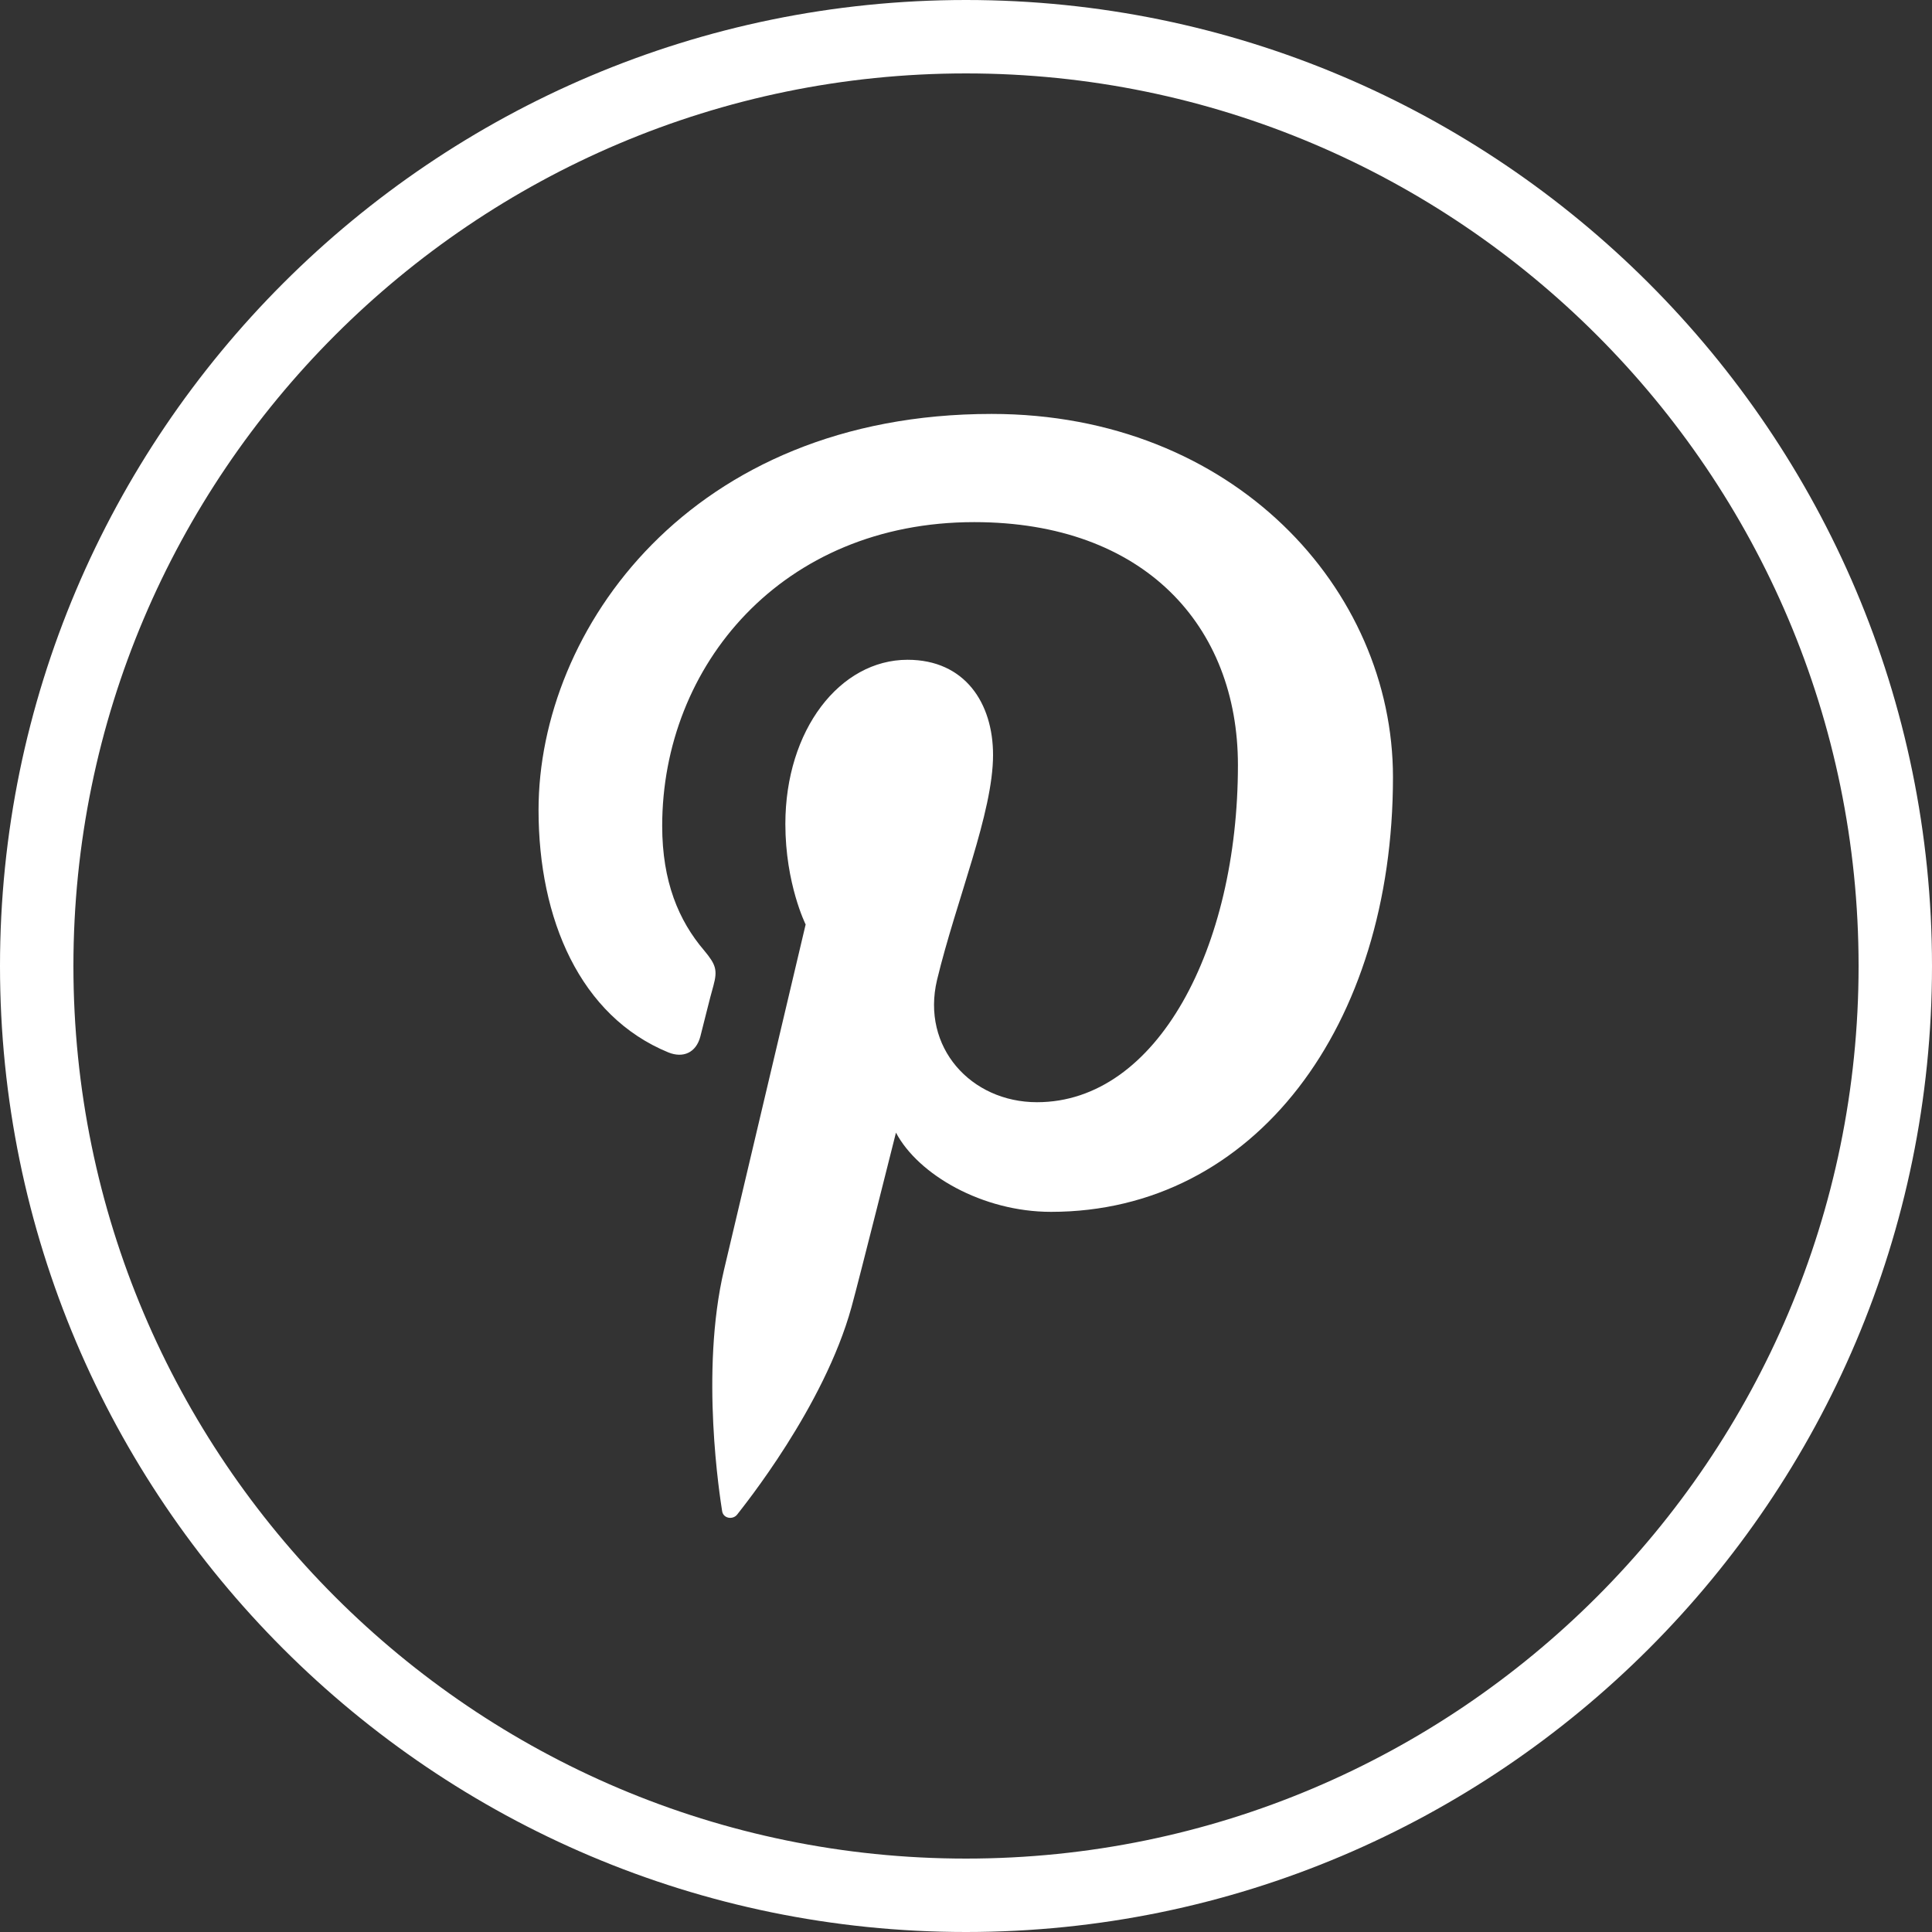 <?xml version="1.0" encoding="utf-8"?>
<!-- Generator: Adobe Illustrator 25.0.0, SVG Export Plug-In . SVG Version: 6.00 Build 0)  -->
<svg version="1.1" id="Layer_1" xmlns="http://www.w3.org/2000/svg" xmlns:xlink="http://www.w3.org/1999/xlink" x="0px" y="0px"
	 viewBox="0 0 40 40" style="enable-background:new 0 0 40 40;" xml:space="preserve">
<rect x="0" y="0" width="40" height="40" fill="#333333" stroke="none"/>
<style type="text/css">
	.st0{fill:#FFFFFF;}
	.st1{fill:#F49C23;}
	.st2{fill:#3F3F3F;}
	.st3{opacity:0.05;}
	.st4{fill:#323232;}
	.st5{clip-path:url(#SVGID_2_);}
	.st6{fill:#F39C00;}
	.st7{fill:#22224A;}
	.st8{fill:#1A1C2A;}
</style>
<g id="XMLID_51_">
	<g id="XMLID_53_">
		<path class="st0" d="M20,40C8.97,40,0,31.03,0,20S8.97,0,20,0s20,8.97,20,20S31.03,40,20,40z M20,1.52
			C9.81,1.52,1.52,9.81,1.52,20S9.81,38.48,20,38.48S38.48,30.19,38.48,20S30.19,1.52,20,1.52z"/>
	</g>
	<g id="XMLID_52_">
		<path class="st0" d="M13.84,21.79c0.3,0.12,0.57,0.01,0.66-0.33c0.06-0.23,0.2-0.81,0.27-1.05c0.09-0.33,0.05-0.44-0.19-0.73
			c-0.53-0.62-0.87-1.43-0.87-2.58c0-3.32,2.48-6.29,6.46-6.29c3.52,0,5.46,2.15,5.46,5.03c0,3.78-1.67,6.98-4.16,6.98
			c-1.37,0-2.4-1.14-2.07-2.53c0.4-1.66,1.16-3.46,1.16-4.66c0-1.07-0.58-1.97-1.77-1.97c-1.4,0-2.53,1.45-2.53,3.4
			c0,1.24,0.42,2.08,0.42,2.08s-1.44,6.09-1.69,7.15c-0.5,2.12-0.08,4.73-0.04,4.99c0.02,0.16,0.22,0.19,0.31,0.08
			c0.13-0.17,1.8-2.23,2.37-4.3c0.16-0.58,0.92-3.61,0.92-3.61c0.46,0.87,1.79,1.64,3.21,1.64c4.22,0,7.08-3.85,7.08-9
			c0-3.89-3.3-7.52-8.31-7.52c-6.24,0-9.38,4.47-9.38,8.2C11.15,19.03,12.01,21.04,13.84,21.79z"/>
	</g>
</g>
</svg>
